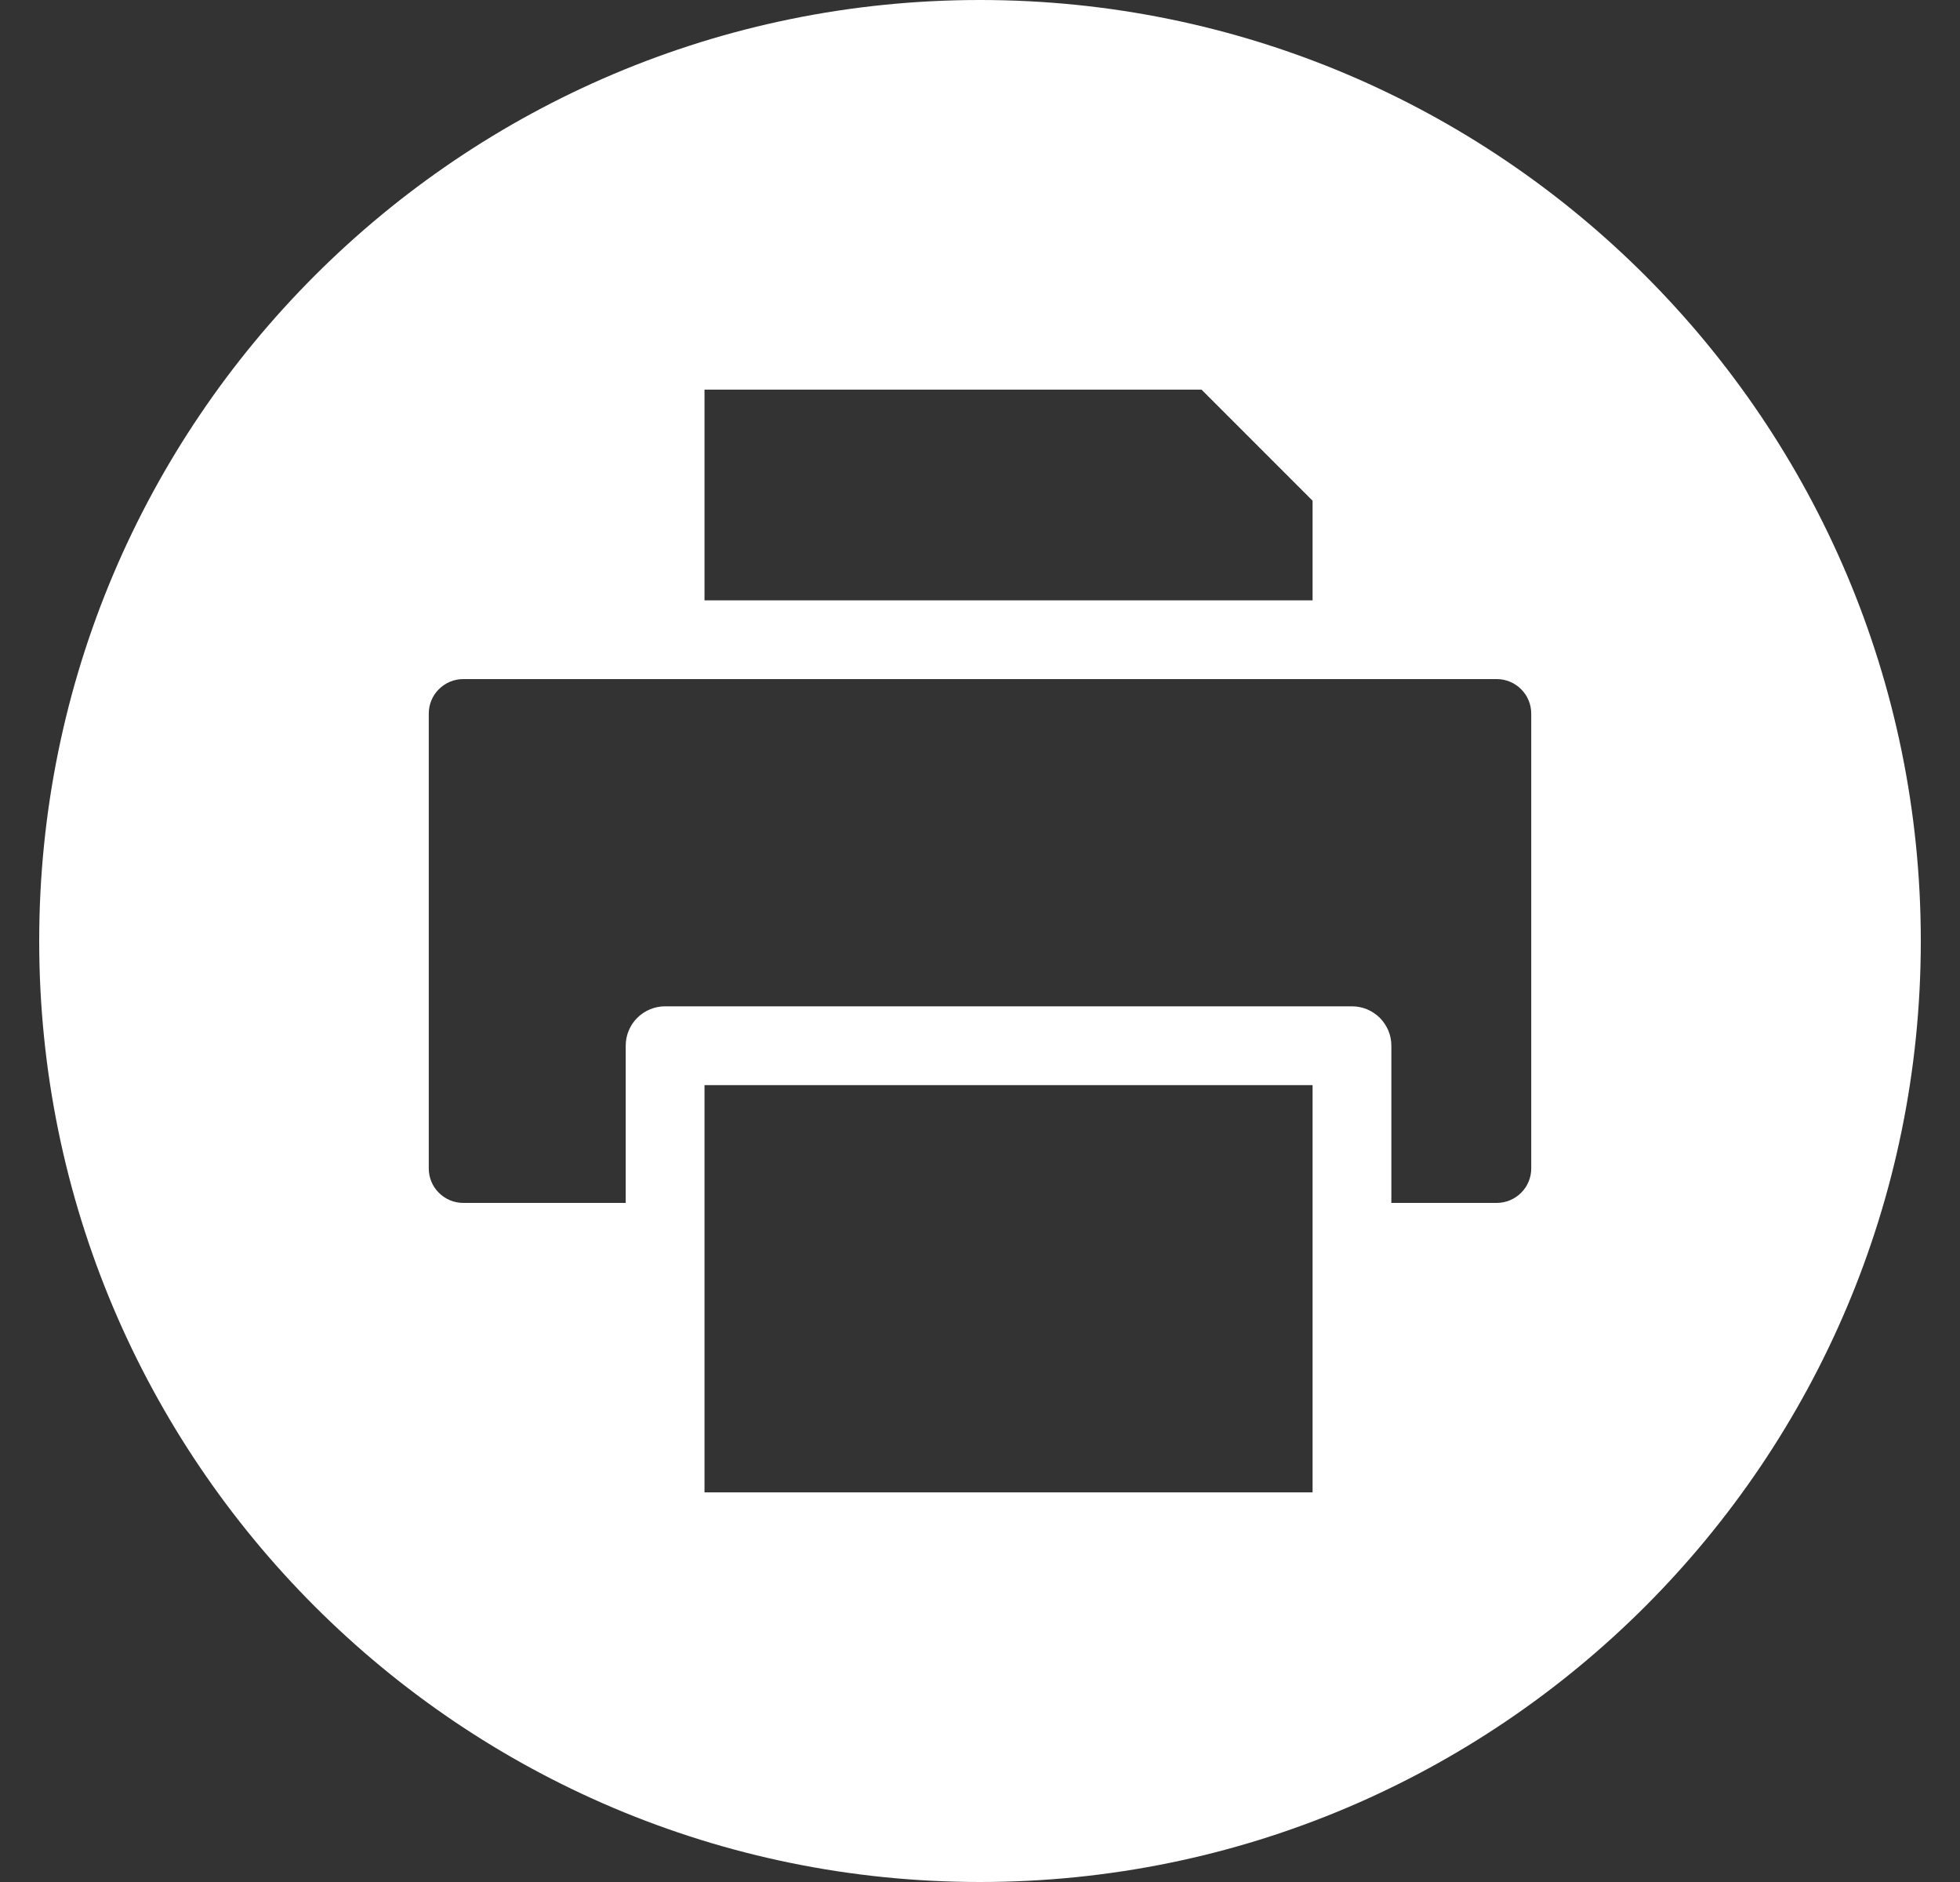 <svg xmlns="http://www.w3.org/2000/svg" width="25" height="24" viewBox="0 0 25 24" fill="none"><rect x="0" y="0" width="25" height="24" fill="#333333" stroke="none"/><path fill-rule="evenodd" clip-rule="evenodd" d="M12.5 0C19.127 0 24.5 5.373 24.5 12C24.5 18.628 19.127 24 12.5 24C5.873 24 0.5 18.628 0.5 12C0.5 5.372 5.873 0 12.5 0ZM8.986 4.969V7.656H16.742V6.385L15.326 4.969H8.986ZM19.531 14.901V9.1C19.531 8.983 19.485 8.872 19.402 8.789C19.32 8.707 19.208 8.66 19.092 8.66H5.908C5.792 8.66 5.68 8.707 5.598 8.789C5.515 8.871 5.469 8.983 5.469 9.1V14.901C5.469 15.017 5.515 15.129 5.598 15.211C5.68 15.293 5.792 15.34 5.908 15.34H7.981V13.335C7.981 13.202 8.034 13.074 8.128 12.98C8.223 12.886 8.35 12.833 8.483 12.833H17.245C17.311 12.833 17.376 12.846 17.437 12.871C17.498 12.897 17.553 12.934 17.6 12.98C17.646 13.027 17.683 13.082 17.709 13.143C17.734 13.204 17.747 13.269 17.747 13.335V15.34H19.092C19.208 15.34 19.32 15.293 19.402 15.211C19.485 15.129 19.531 15.017 19.531 14.901ZM16.742 19.031V13.838H8.986V19.031H16.742Z" fill="white"></path></svg>